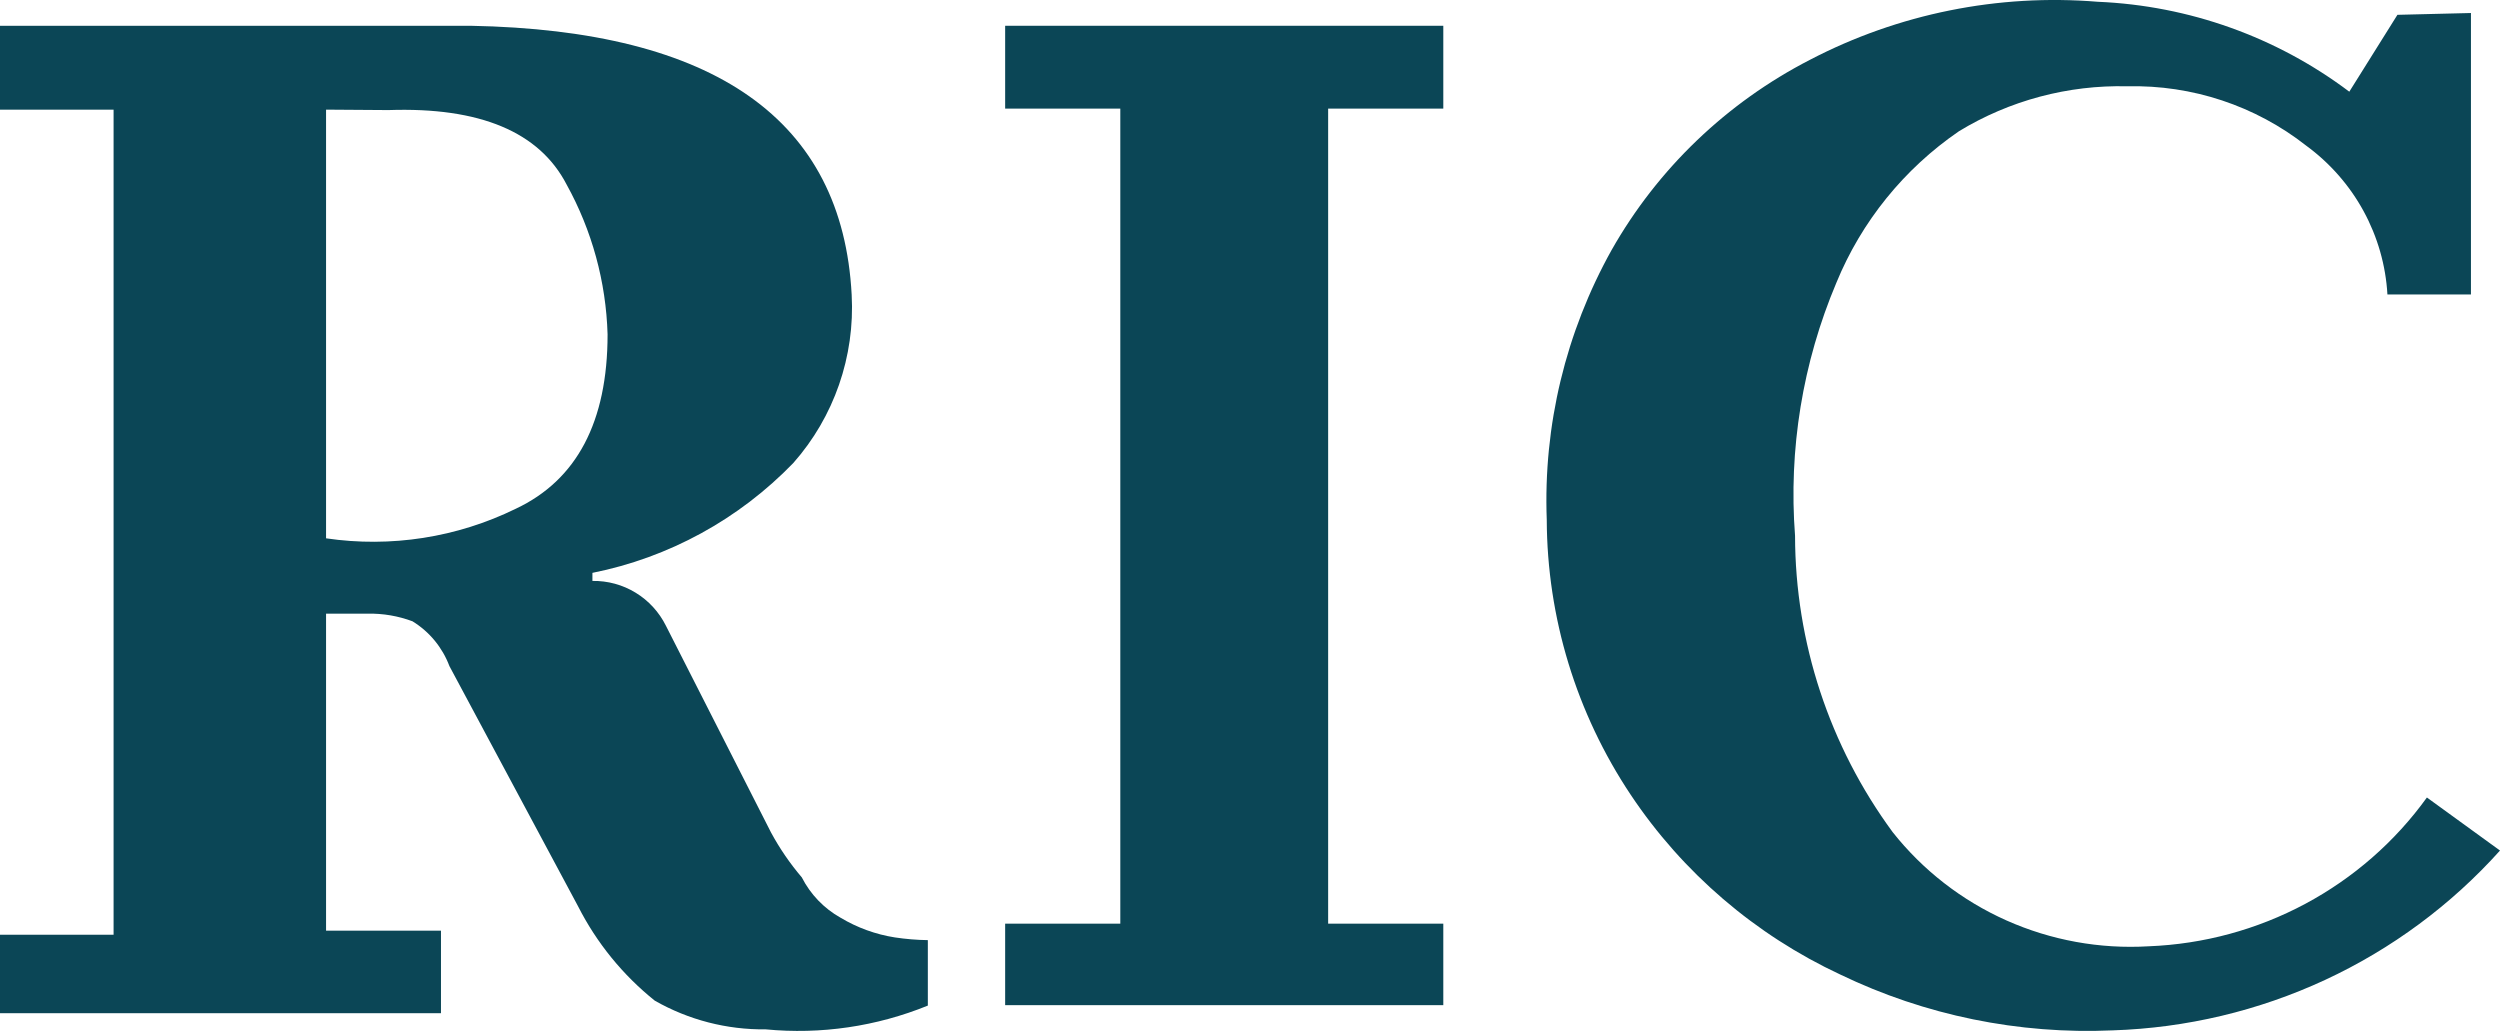 <?xml version="1.0" encoding="UTF-8"?> <svg xmlns="http://www.w3.org/2000/svg" width="97" height="40" viewBox="0 0 97 40" fill="none"><path d="M0 1H18.251C27.756 1.174 32.688 4.654 33.045 11.44C33.175 13.83 32.361 16.176 30.781 17.964C28.671 20.147 25.953 21.634 22.986 22.227V22.54C23.576 22.53 24.157 22.688 24.661 22.996C25.166 23.303 25.574 23.749 25.838 24.28L29.916 32.301C30.252 32.922 30.652 33.505 31.109 34.041C31.446 34.701 31.969 35.246 32.613 35.607C33.261 35.995 33.976 36.255 34.721 36.372C35.145 36.436 35.572 36.471 36 36.477V39.017C34.007 39.828 31.849 40.145 29.709 39.939C28.202 39.957 26.717 39.573 25.406 38.826C24.168 37.834 23.154 36.589 22.433 35.172L17.438 25.846C17.166 25.121 16.661 24.509 16.004 24.106C15.451 23.9 14.865 23.799 14.276 23.81H12.651V36.111H17.11V39.313H0V36.268H4.407V4.254H0V1ZM12.651 4.254V20.887C15.164 21.257 17.729 20.857 20.013 19.739C22.381 18.625 23.574 16.363 23.574 12.971C23.514 10.933 22.969 8.94 21.984 7.159C20.929 5.124 18.631 4.149 15.071 4.271L12.651 4.254Z" fill="#0B4656"></path><path d="M51.532 4.214V35.838H56V39H51.686H43.468H39V35.838H43.468V4.214H39V1H43.468H51.686H56V4.214H51.532Z" fill="#0B4656"></path><path d="M95.873 0.505V11.425H92.632C92.567 10.292 92.25 9.188 91.706 8.19C91.161 7.192 90.401 6.325 89.48 5.651C87.51 4.103 85.054 3.288 82.54 3.348C80.238 3.292 77.968 3.898 76.006 5.093C73.877 6.553 72.225 8.595 71.251 10.971C69.941 14.073 69.391 17.438 69.648 20.791C69.655 24.922 70.98 28.946 73.435 32.286C74.605 33.765 76.12 34.941 77.85 35.713C79.581 36.484 81.474 36.829 83.368 36.716C85.493 36.634 87.571 36.071 89.443 35.07C91.314 34.069 92.929 32.657 94.164 30.943L97 33.001C95.105 35.113 92.796 36.821 90.213 38.021C87.63 39.22 84.828 39.886 81.977 39.978C78.327 40.14 74.695 39.397 71.409 37.815C68.103 36.272 65.288 33.858 63.272 30.838C61.159 27.67 60.027 23.96 60.014 20.163C59.877 16.513 60.748 12.895 62.532 9.698C64.318 6.548 66.993 3.984 70.229 2.319C73.659 0.532 77.533 -0.249 81.395 0.069C84.931 0.218 88.336 1.436 91.153 3.558L93.02 0.575L95.873 0.505Z" fill="#0B4656"></path></svg> 